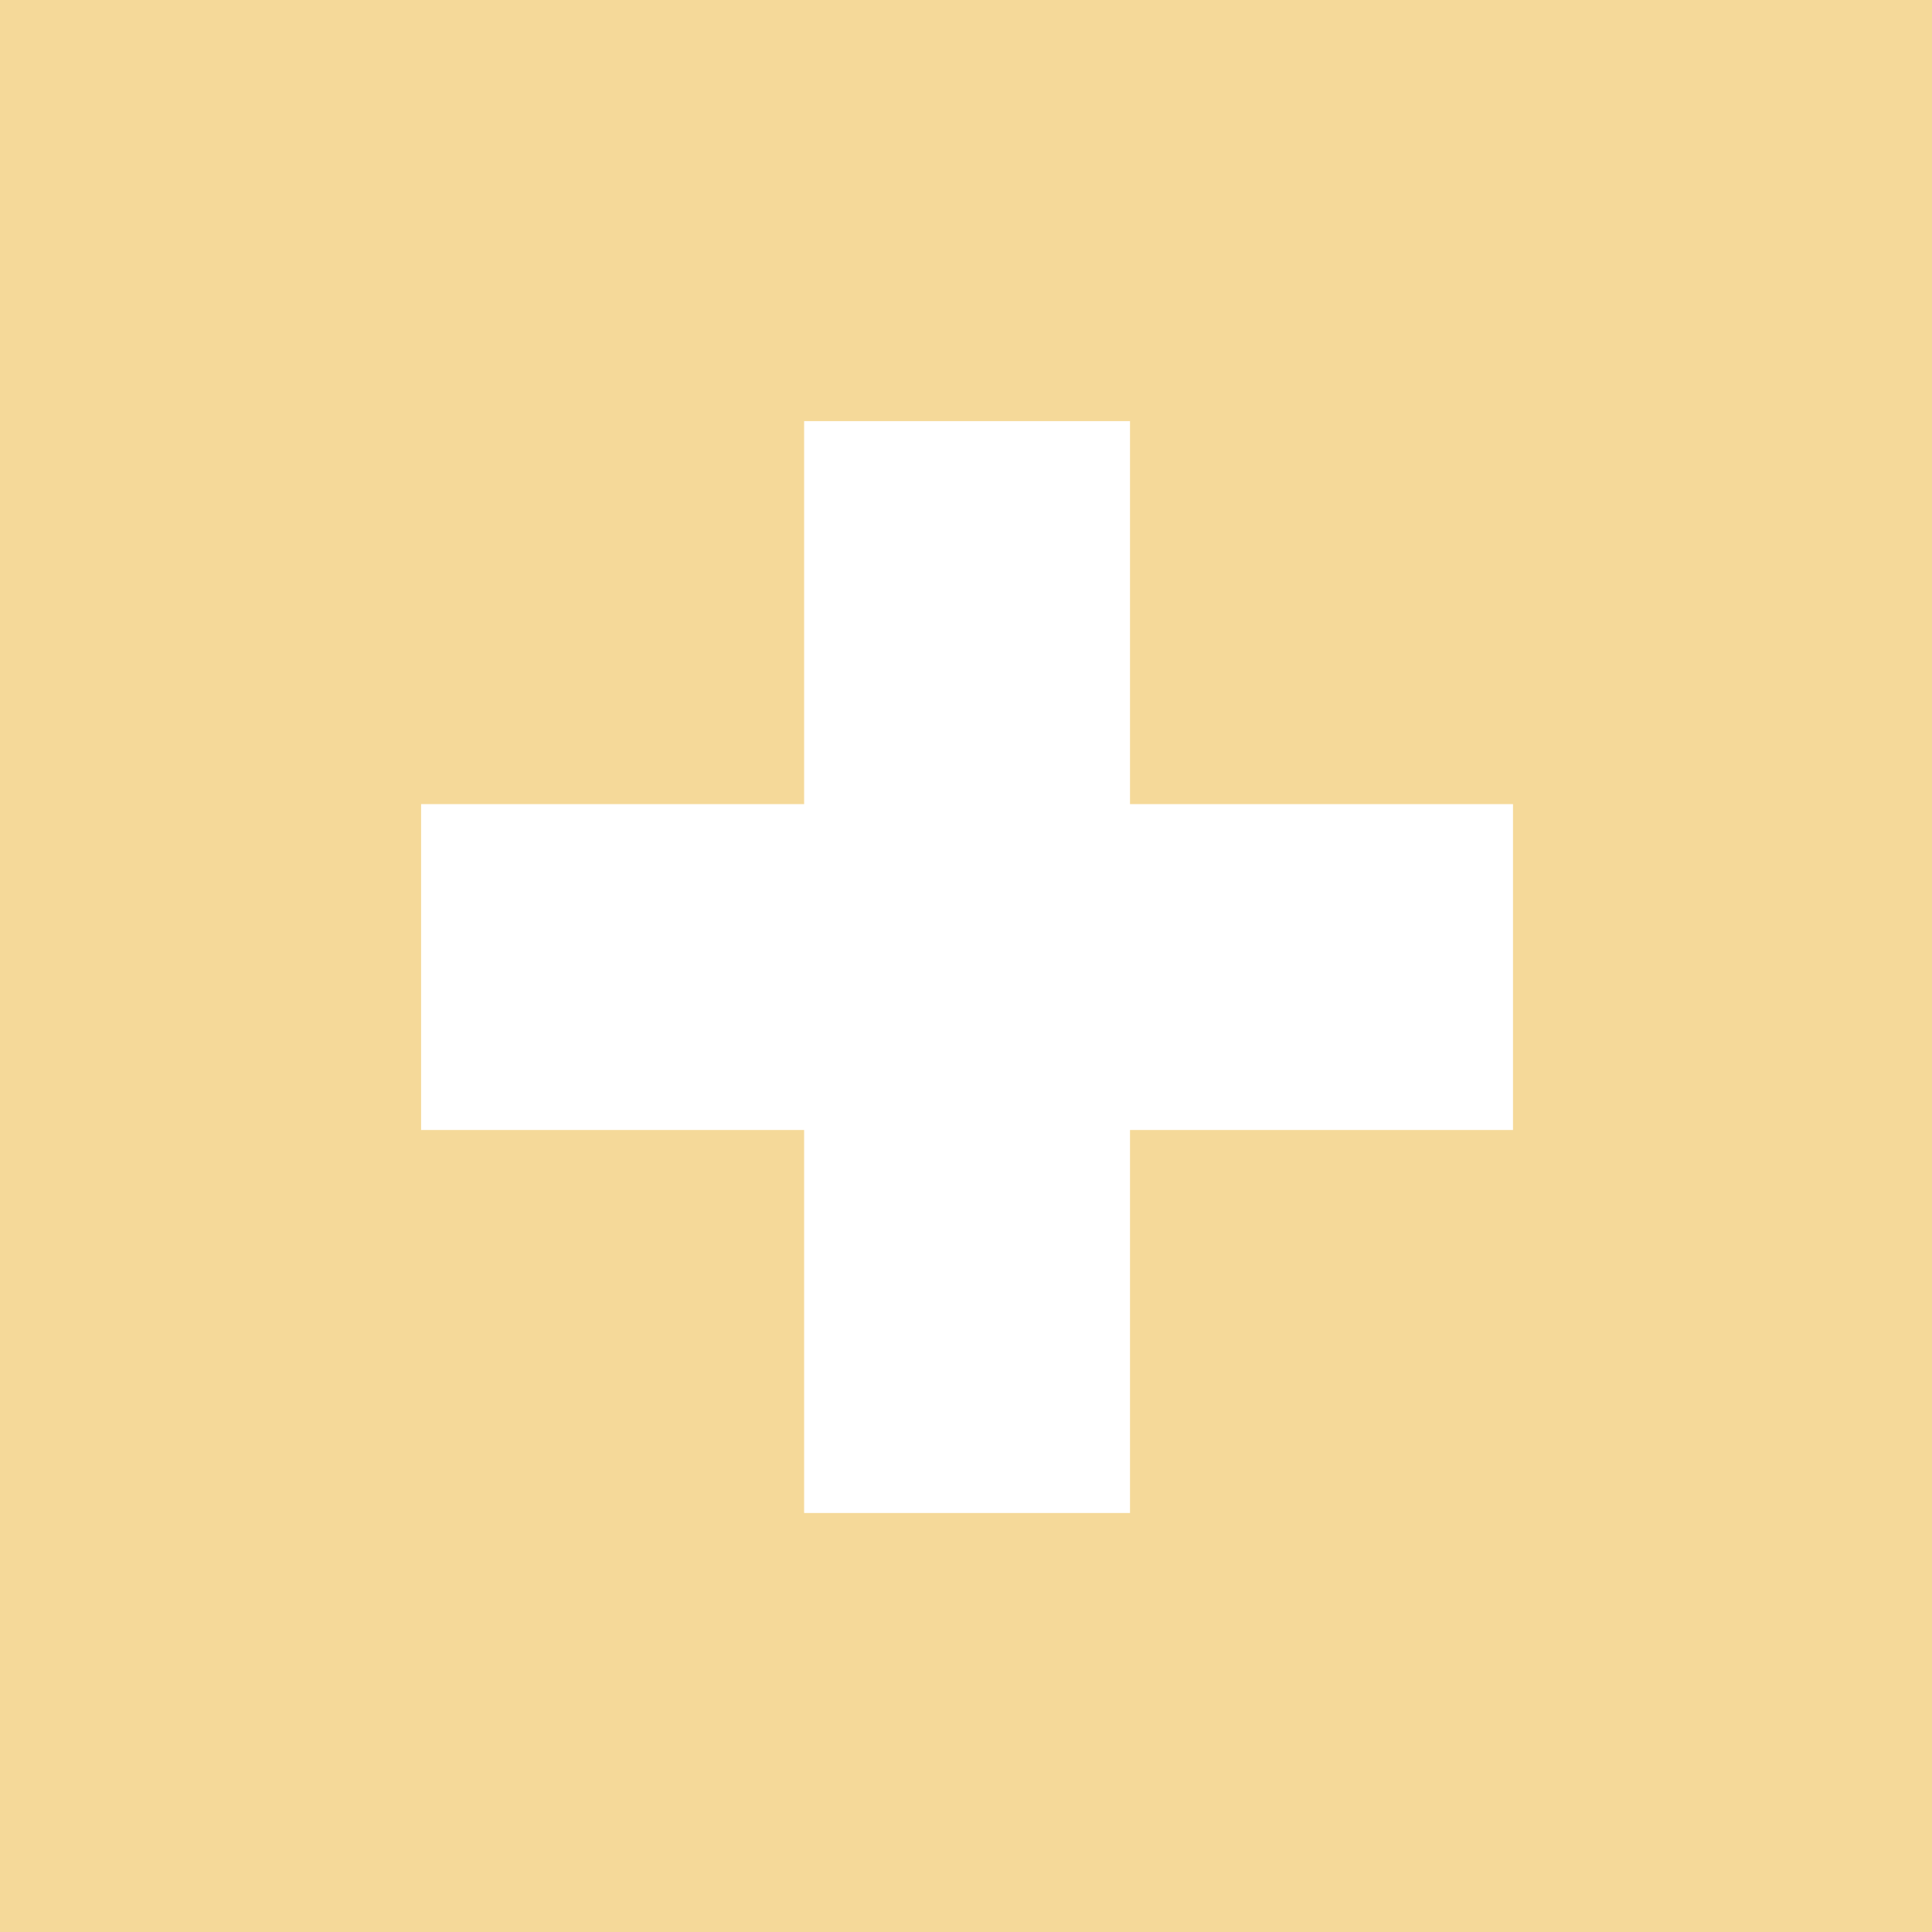 <?xml version="1.0" encoding="utf-8"?>
<!-- Generator: Adobe Illustrator 24.0.0, SVG Export Plug-In . SVG Version: 6.00 Build 0)  -->
<svg version="1.1" id="Layer_1" xmlns="http://www.w3.org/2000/svg" xmlns:xlink="http://www.w3.org/1999/xlink" x="0px" y="0px"
	 viewBox="0 0 91.3 91.3" style="enable-background:new 0 0 91.3 91.3;" xml:space="preserve">
<style type="text/css">
	.st0{fill:#F5D999;}
</style>
<path class="st0" d="M0,0v91.3h91.3V0H0z M71.4,53.4H53.4v18.1H38V53.4H19.9V38H38V19.9h15.4V38h18.1V53.4z"/>
</svg>
